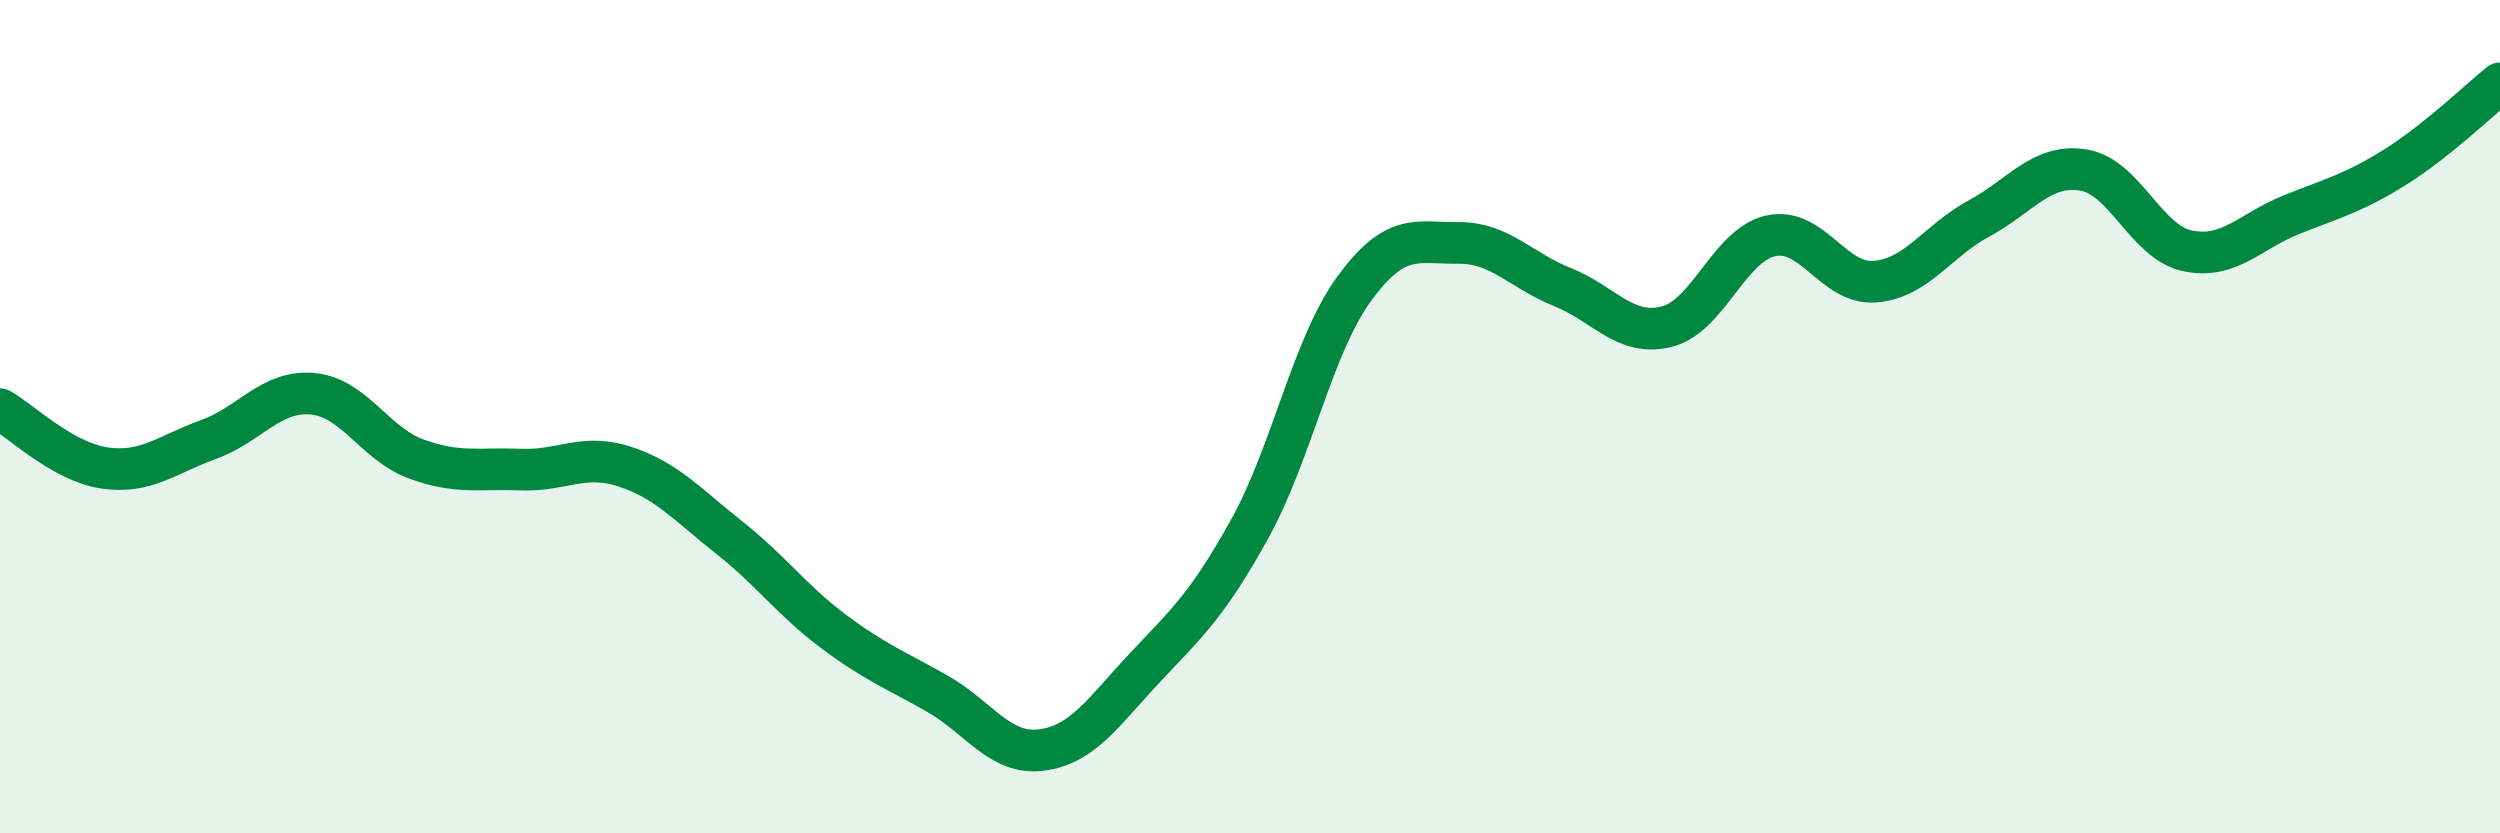 
    <svg width="60" height="20" viewBox="0 0 60 20" xmlns="http://www.w3.org/2000/svg">
      <path
        d="M 0,9.82 C 0.5,10.1 1.5,11.08 2.5,11.23 C 3.5,11.38 4,10.91 5,10.55 C 6,10.19 6.5,9.36 7.5,9.45 C 8.5,9.54 9,10.66 10,11.02 C 11,11.38 11.5,11.23 12.5,11.27 C 13.5,11.31 14,10.87 15,11.2 C 16,11.53 16.5,12.11 17.5,12.9 C 18.5,13.69 19,14.4 20,15.15 C 21,15.9 21.5,16.08 22.5,16.65 C 23.5,17.22 24,18.13 25,18 C 26,17.87 26.5,17.06 27.5,16 C 28.5,14.94 29,14.49 30,12.68 C 31,10.87 31.5,8.3 32.5,6.93 C 33.5,5.56 34,5.84 35,5.83 C 36,5.82 36.5,6.49 37.5,6.89 C 38.5,7.29 39,8.09 40,7.84 C 41,7.59 41.5,5.88 42.5,5.66 C 43.5,5.44 44,6.84 45,6.76 C 46,6.68 46.5,5.78 47.5,5.24 C 48.5,4.7 49,3.92 50,4.08 C 51,4.24 51.5,5.81 52.5,6.02 C 53.5,6.23 54,5.55 55,5.15 C 56,4.75 56.5,4.63 57.5,4 C 58.5,3.37 59.5,2.4 60,2L60 20L0 20Z"
        fill="#008740"
        opacity="0.1"
        stroke-linecap="round"
        stroke-linejoin="round"
      />
      <path
        d="M 0,9.82 C 0.5,10.1 1.5,11.08 2.5,11.23 C 3.5,11.38 4,10.91 5,10.55 C 6,10.19 6.5,9.36 7.5,9.45 C 8.5,9.54 9,10.66 10,11.02 C 11,11.38 11.5,11.23 12.5,11.27 C 13.5,11.31 14,10.87 15,11.2 C 16,11.53 16.5,12.11 17.5,12.9 C 18.5,13.69 19,14.4 20,15.15 C 21,15.9 21.5,16.08 22.5,16.65 C 23.5,17.22 24,18.13 25,18 C 26,17.87 26.5,17.06 27.5,16 C 28.5,14.94 29,14.49 30,12.68 C 31,10.87 31.5,8.3 32.5,6.93 C 33.5,5.56 34,5.84 35,5.83 C 36,5.82 36.5,6.49 37.5,6.89 C 38.5,7.29 39,8.09 40,7.84 C 41,7.59 41.5,5.88 42.5,5.66 C 43.5,5.44 44,6.84 45,6.76 C 46,6.68 46.5,5.78 47.5,5.24 C 48.5,4.7 49,3.92 50,4.08 C 51,4.24 51.5,5.81 52.5,6.02 C 53.5,6.23 54,5.55 55,5.15 C 56,4.75 56.5,4.63 57.5,4 C 58.5,3.37 59.5,2.4 60,2"
        stroke="#008740"
        stroke-width="1"
        fill="none"
        stroke-linecap="round"
        stroke-linejoin="round"
      />
    </svg>
  
